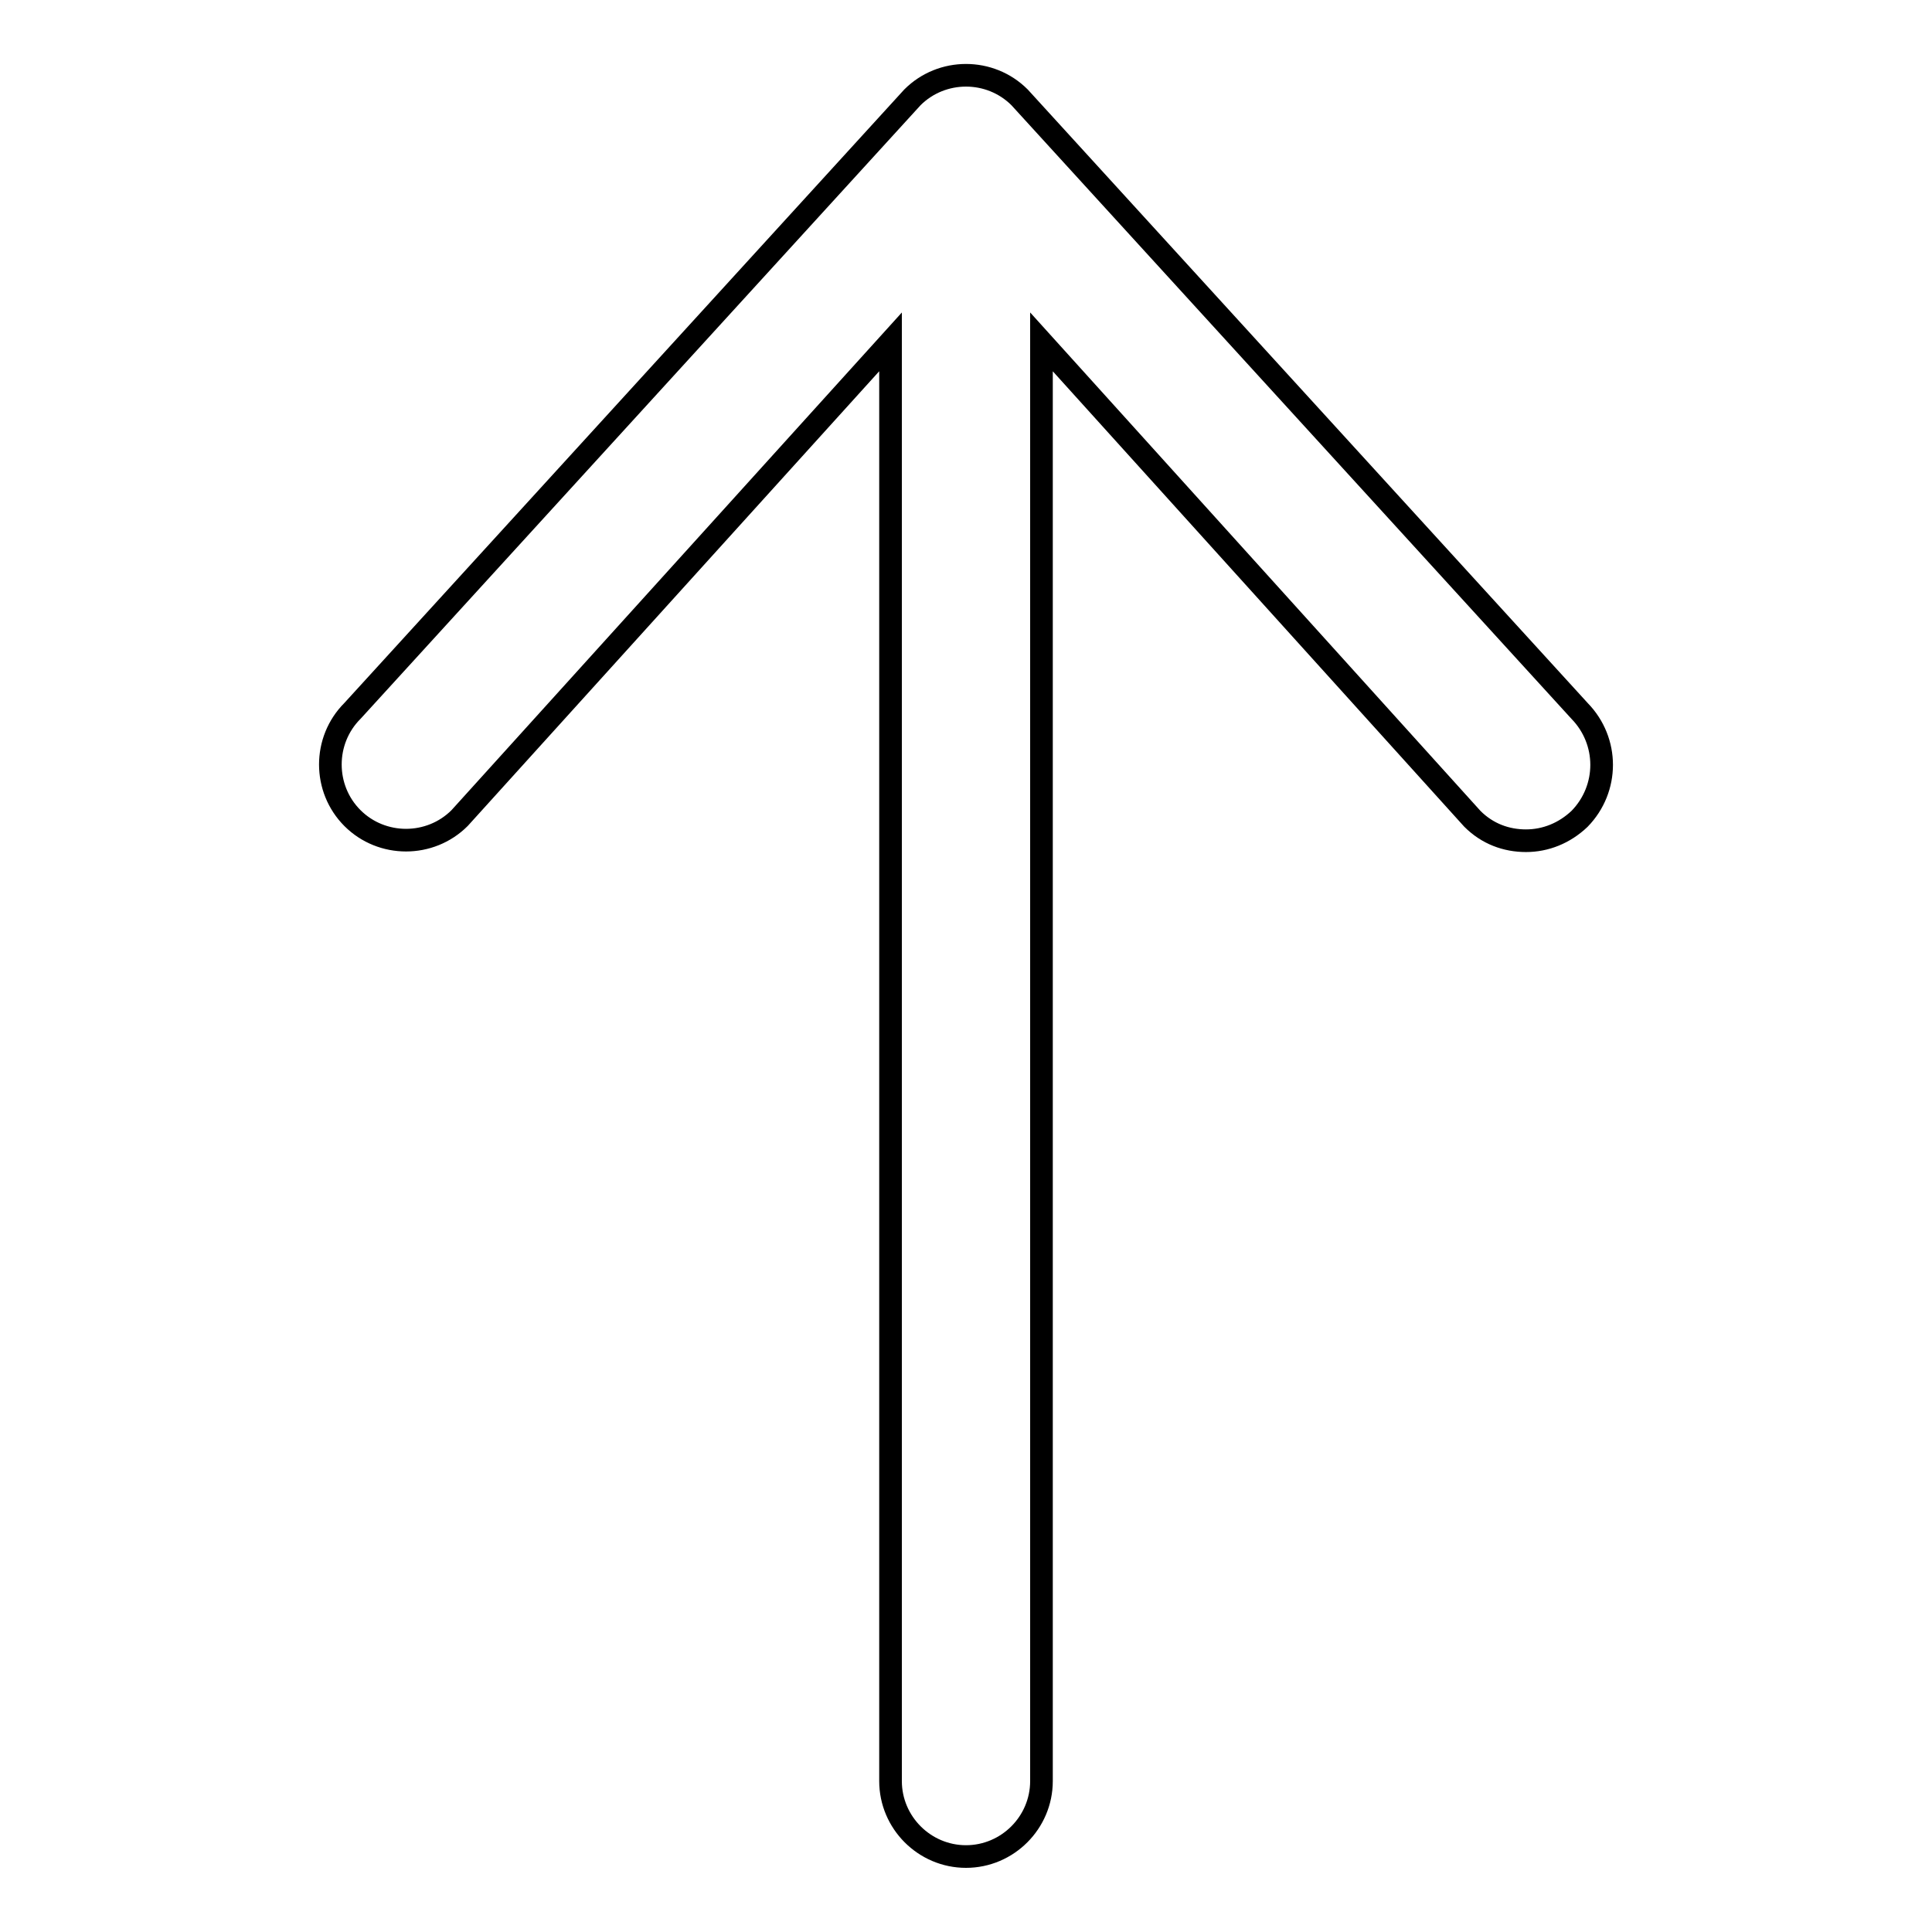 <?xml version="1.0" encoding="utf-8"?>
<!-- Svg Vector Icons : http://www.onlinewebfonts.com/icon -->
<!DOCTYPE svg PUBLIC "-//W3C//DTD SVG 1.1//EN" "http://www.w3.org/Graphics/SVG/1.1/DTD/svg11.dtd">
<svg version="1.1" xmlns="http://www.w3.org/2000/svg" xmlns:xlink="http://www.w3.org/1999/xlink" x="0px" y="0px" viewBox="0 0 256 256" enable-background="new 0 0 256 256" xml:space="preserve">
<g><g><path stroke-width="3" fill-opacity="0" stroke="#000000"  d="M209.3,94.2l-74.2-81.3c-3.9-3.9-10.3-3.9-14.2,0L46.7,94.2c-3.9,3.9-3.9,10.3,0,14.2c3.9,3.9,10.3,3.9,14.2,0L118,45.3V236c0,5.5,4.5,10,10,10s10-4.5,10-10V45.3l57.1,63.2c2,2,4.5,2.9,7.1,2.9c2.6,0,5.1-1,7.1-2.9C213.2,104.5,213.2,98.2,209.3,94.2z"/></g></g>
</svg>